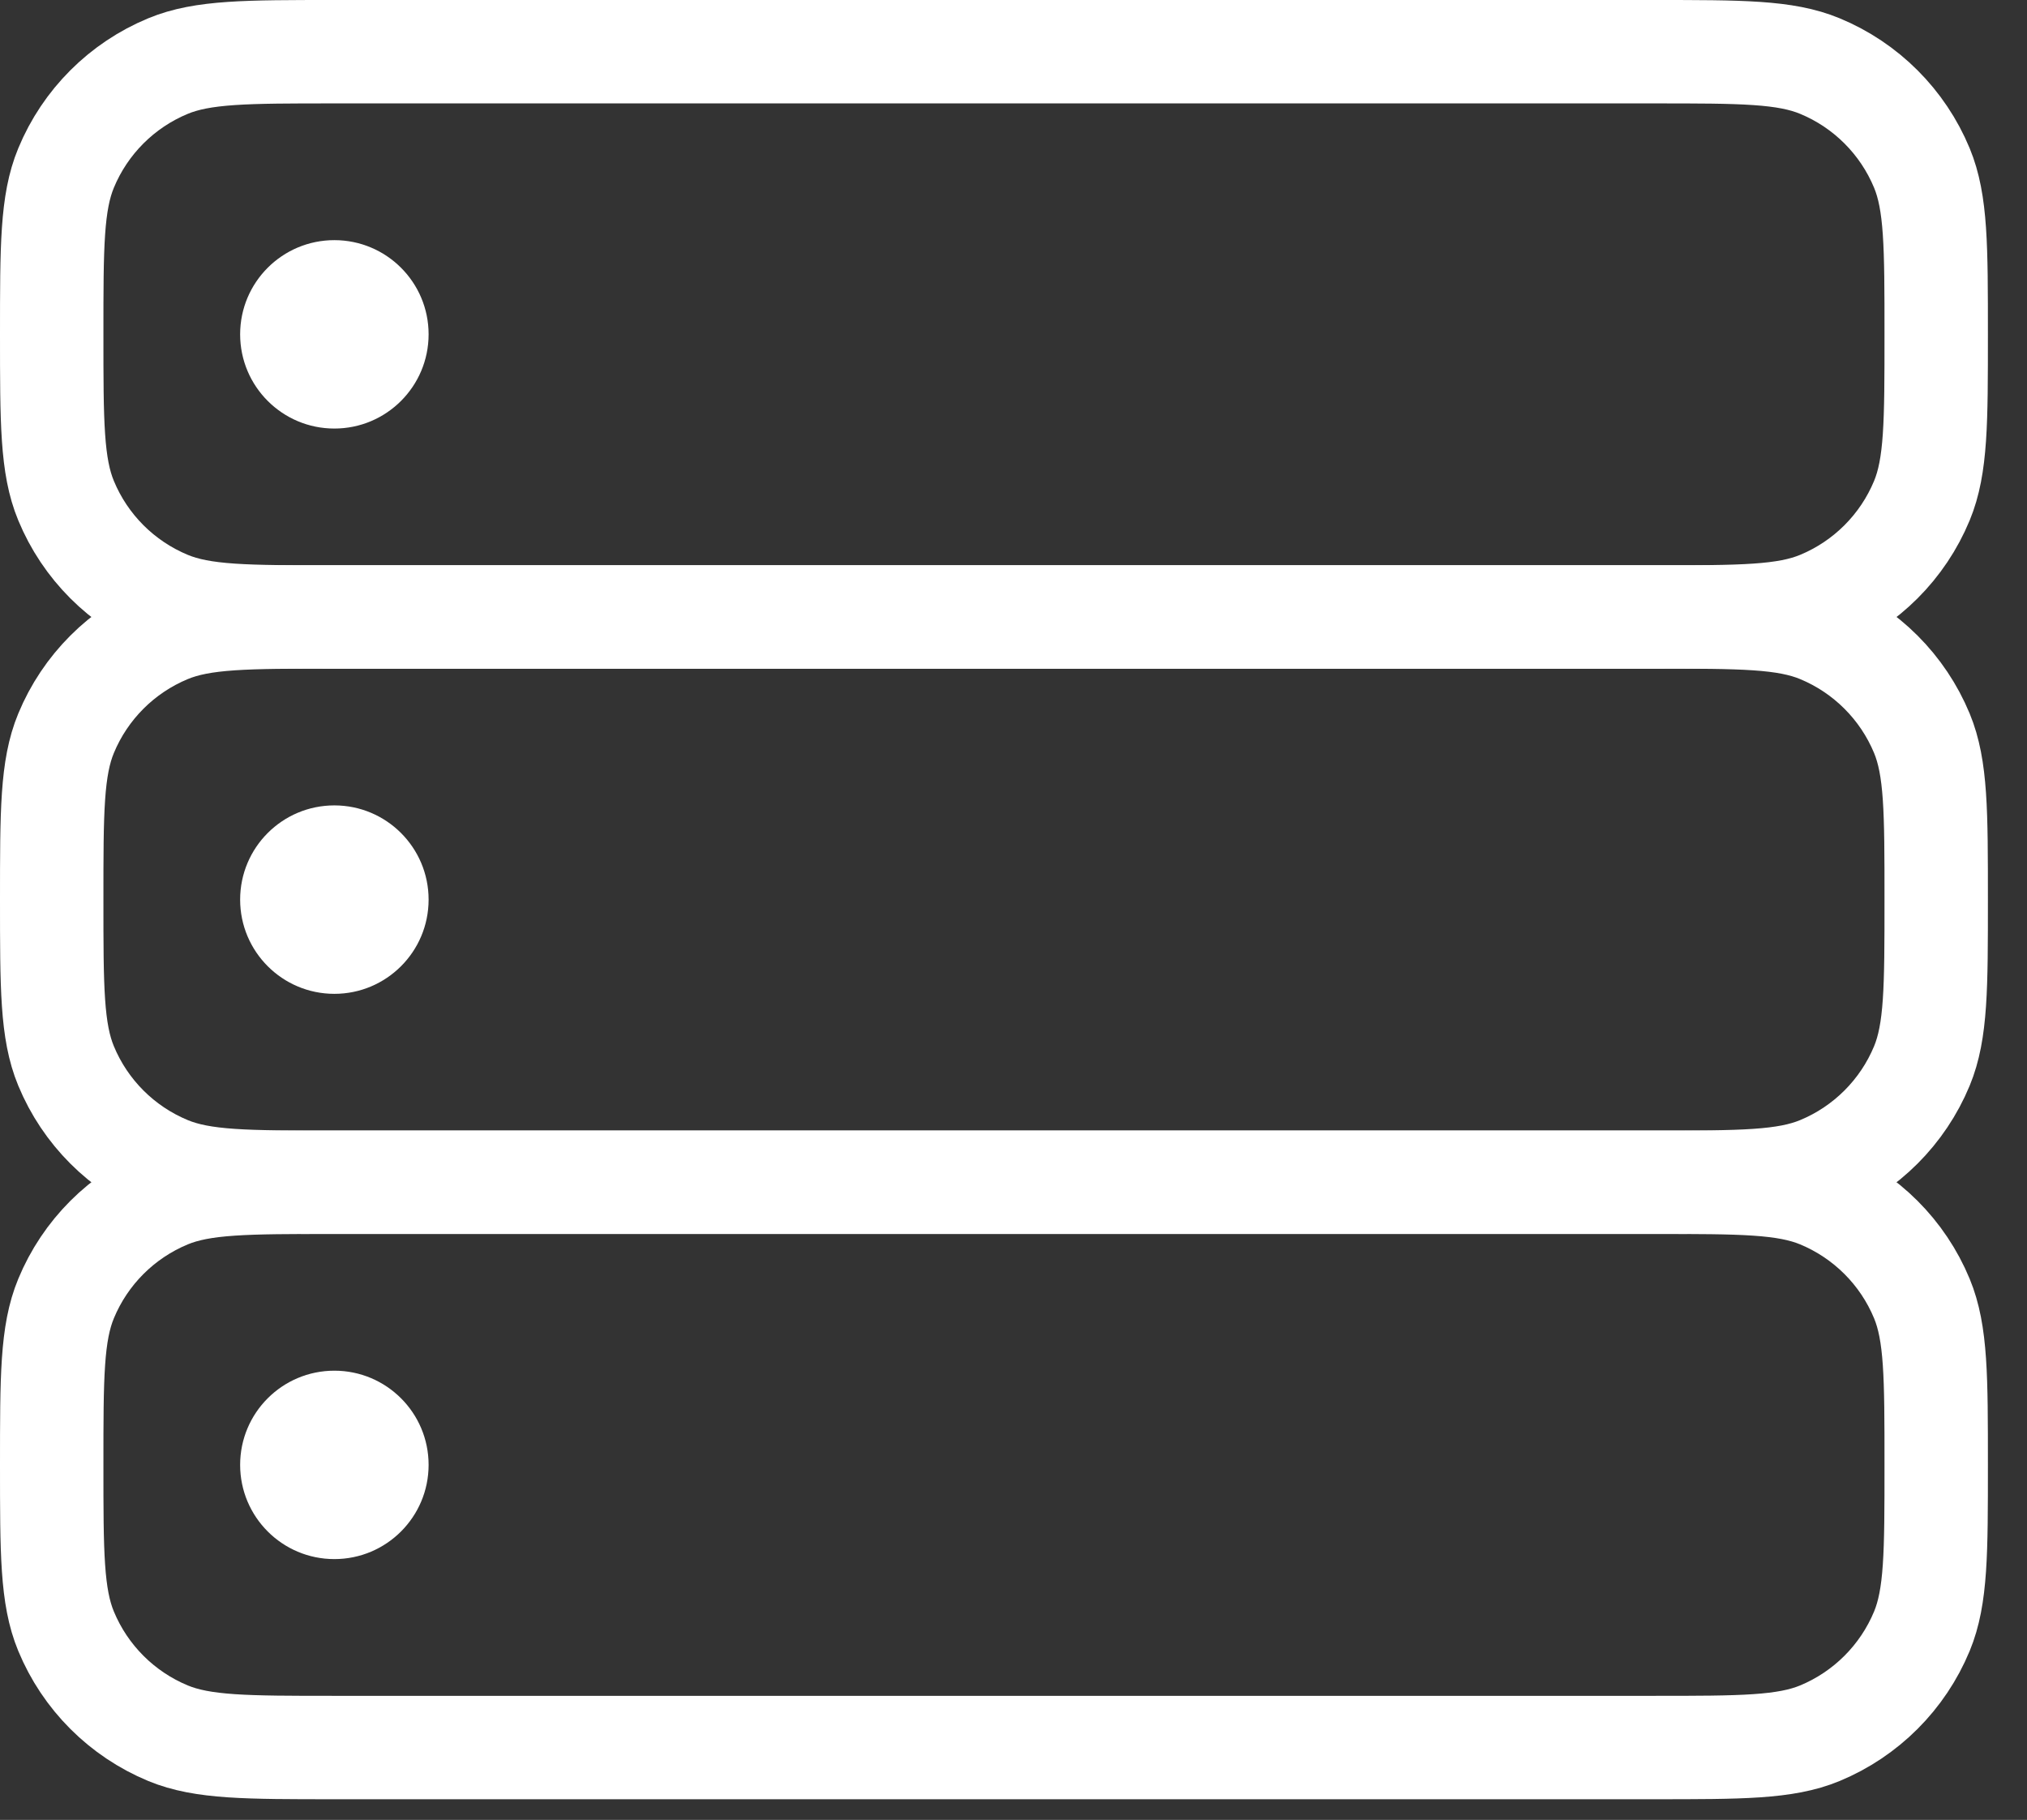 <svg width="49" height="44" viewBox="0 0 49 44" fill="none" xmlns="http://www.w3.org/2000/svg">
<rect x="0" y="0" width="49" height="44" fill="#333333" stroke="none"/>
<path d="M1.25 35.417C1.25 33.294 1.25 32.233 1.597 31.396C2.059 30.279 2.946 29.393 4.062 28.93C4.899 28.584 5.961 28.584 8.083 28.584H39.972C42.095 28.584 43.156 28.584 43.993 28.93C45.109 29.393 45.996 30.279 46.459 31.396C46.805 32.233 46.805 33.294 46.805 35.417C46.805 37.539 46.805 38.601 46.459 39.438C45.996 40.554 45.109 41.441 43.993 41.904C43.156 42.25 42.095 42.25 39.972 42.25H8.083C5.961 42.25 4.899 42.25 4.062 41.904C2.946 41.441 2.059 40.554 1.597 39.438C1.25 38.601 1.25 37.539 1.25 35.417Z" stroke="white" stroke-width="2.5"/>
<path d="M1.25 21.75C1.25 19.627 1.25 18.566 1.597 17.729C2.059 16.613 2.946 15.726 4.062 15.263C4.899 14.916 5.961 14.916 8.083 14.916H39.972C42.095 14.916 43.156 14.916 43.993 15.263C45.109 15.726 45.996 16.613 46.459 17.729C46.805 18.566 46.805 19.627 46.805 21.75C46.805 23.872 46.805 24.934 46.459 25.771C45.996 26.887 45.109 27.774 43.993 28.236C43.156 28.583 42.095 28.583 39.972 28.583H8.083C5.961 28.583 4.899 28.583 4.062 28.236C2.946 27.774 2.059 26.887 1.597 25.771C1.25 24.934 1.25 23.872 1.25 21.75Z" stroke="white" stroke-width="2.5"/>
<path d="M1.25 8.083C1.25 5.961 1.25 4.899 1.597 4.062C2.059 2.946 2.946 2.059 4.062 1.597C4.899 1.25 5.961 1.25 8.083 1.25H39.972C42.095 1.25 43.156 1.25 43.993 1.597C45.109 2.059 45.996 2.946 46.459 4.062C46.805 4.899 46.805 5.961 46.805 8.083C46.805 10.206 46.805 11.267 46.459 12.104C45.996 13.221 45.109 14.107 43.993 14.57C43.156 14.917 42.095 14.917 39.972 14.917H8.083C5.961 14.917 4.899 14.917 4.062 14.57C2.946 14.107 2.059 13.221 1.597 12.104C1.25 11.267 1.25 10.206 1.25 8.083Z" stroke="white" stroke-width="2.5"/>
<path d="M8.083 24.028C9.341 24.028 10.361 23.008 10.361 21.75C10.361 20.492 9.341 19.472 8.083 19.472C6.825 19.472 5.805 20.492 5.805 21.75C5.805 23.008 6.825 24.028 8.083 24.028Z" fill="white"/>
<path d="M8.083 10.361C9.341 10.361 10.361 9.341 10.361 8.083C10.361 6.825 9.341 5.806 8.083 5.806C6.825 5.806 5.805 6.825 5.805 8.083C5.805 9.341 6.825 10.361 8.083 10.361Z" fill="white"/>
<path d="M8.083 37.694C9.341 37.694 10.361 36.674 10.361 35.416C10.361 34.158 9.341 33.139 8.083 33.139C6.825 33.139 5.805 34.158 5.805 35.416C5.805 36.674 6.825 37.694 8.083 37.694Z" fill="white"/>
</svg>
